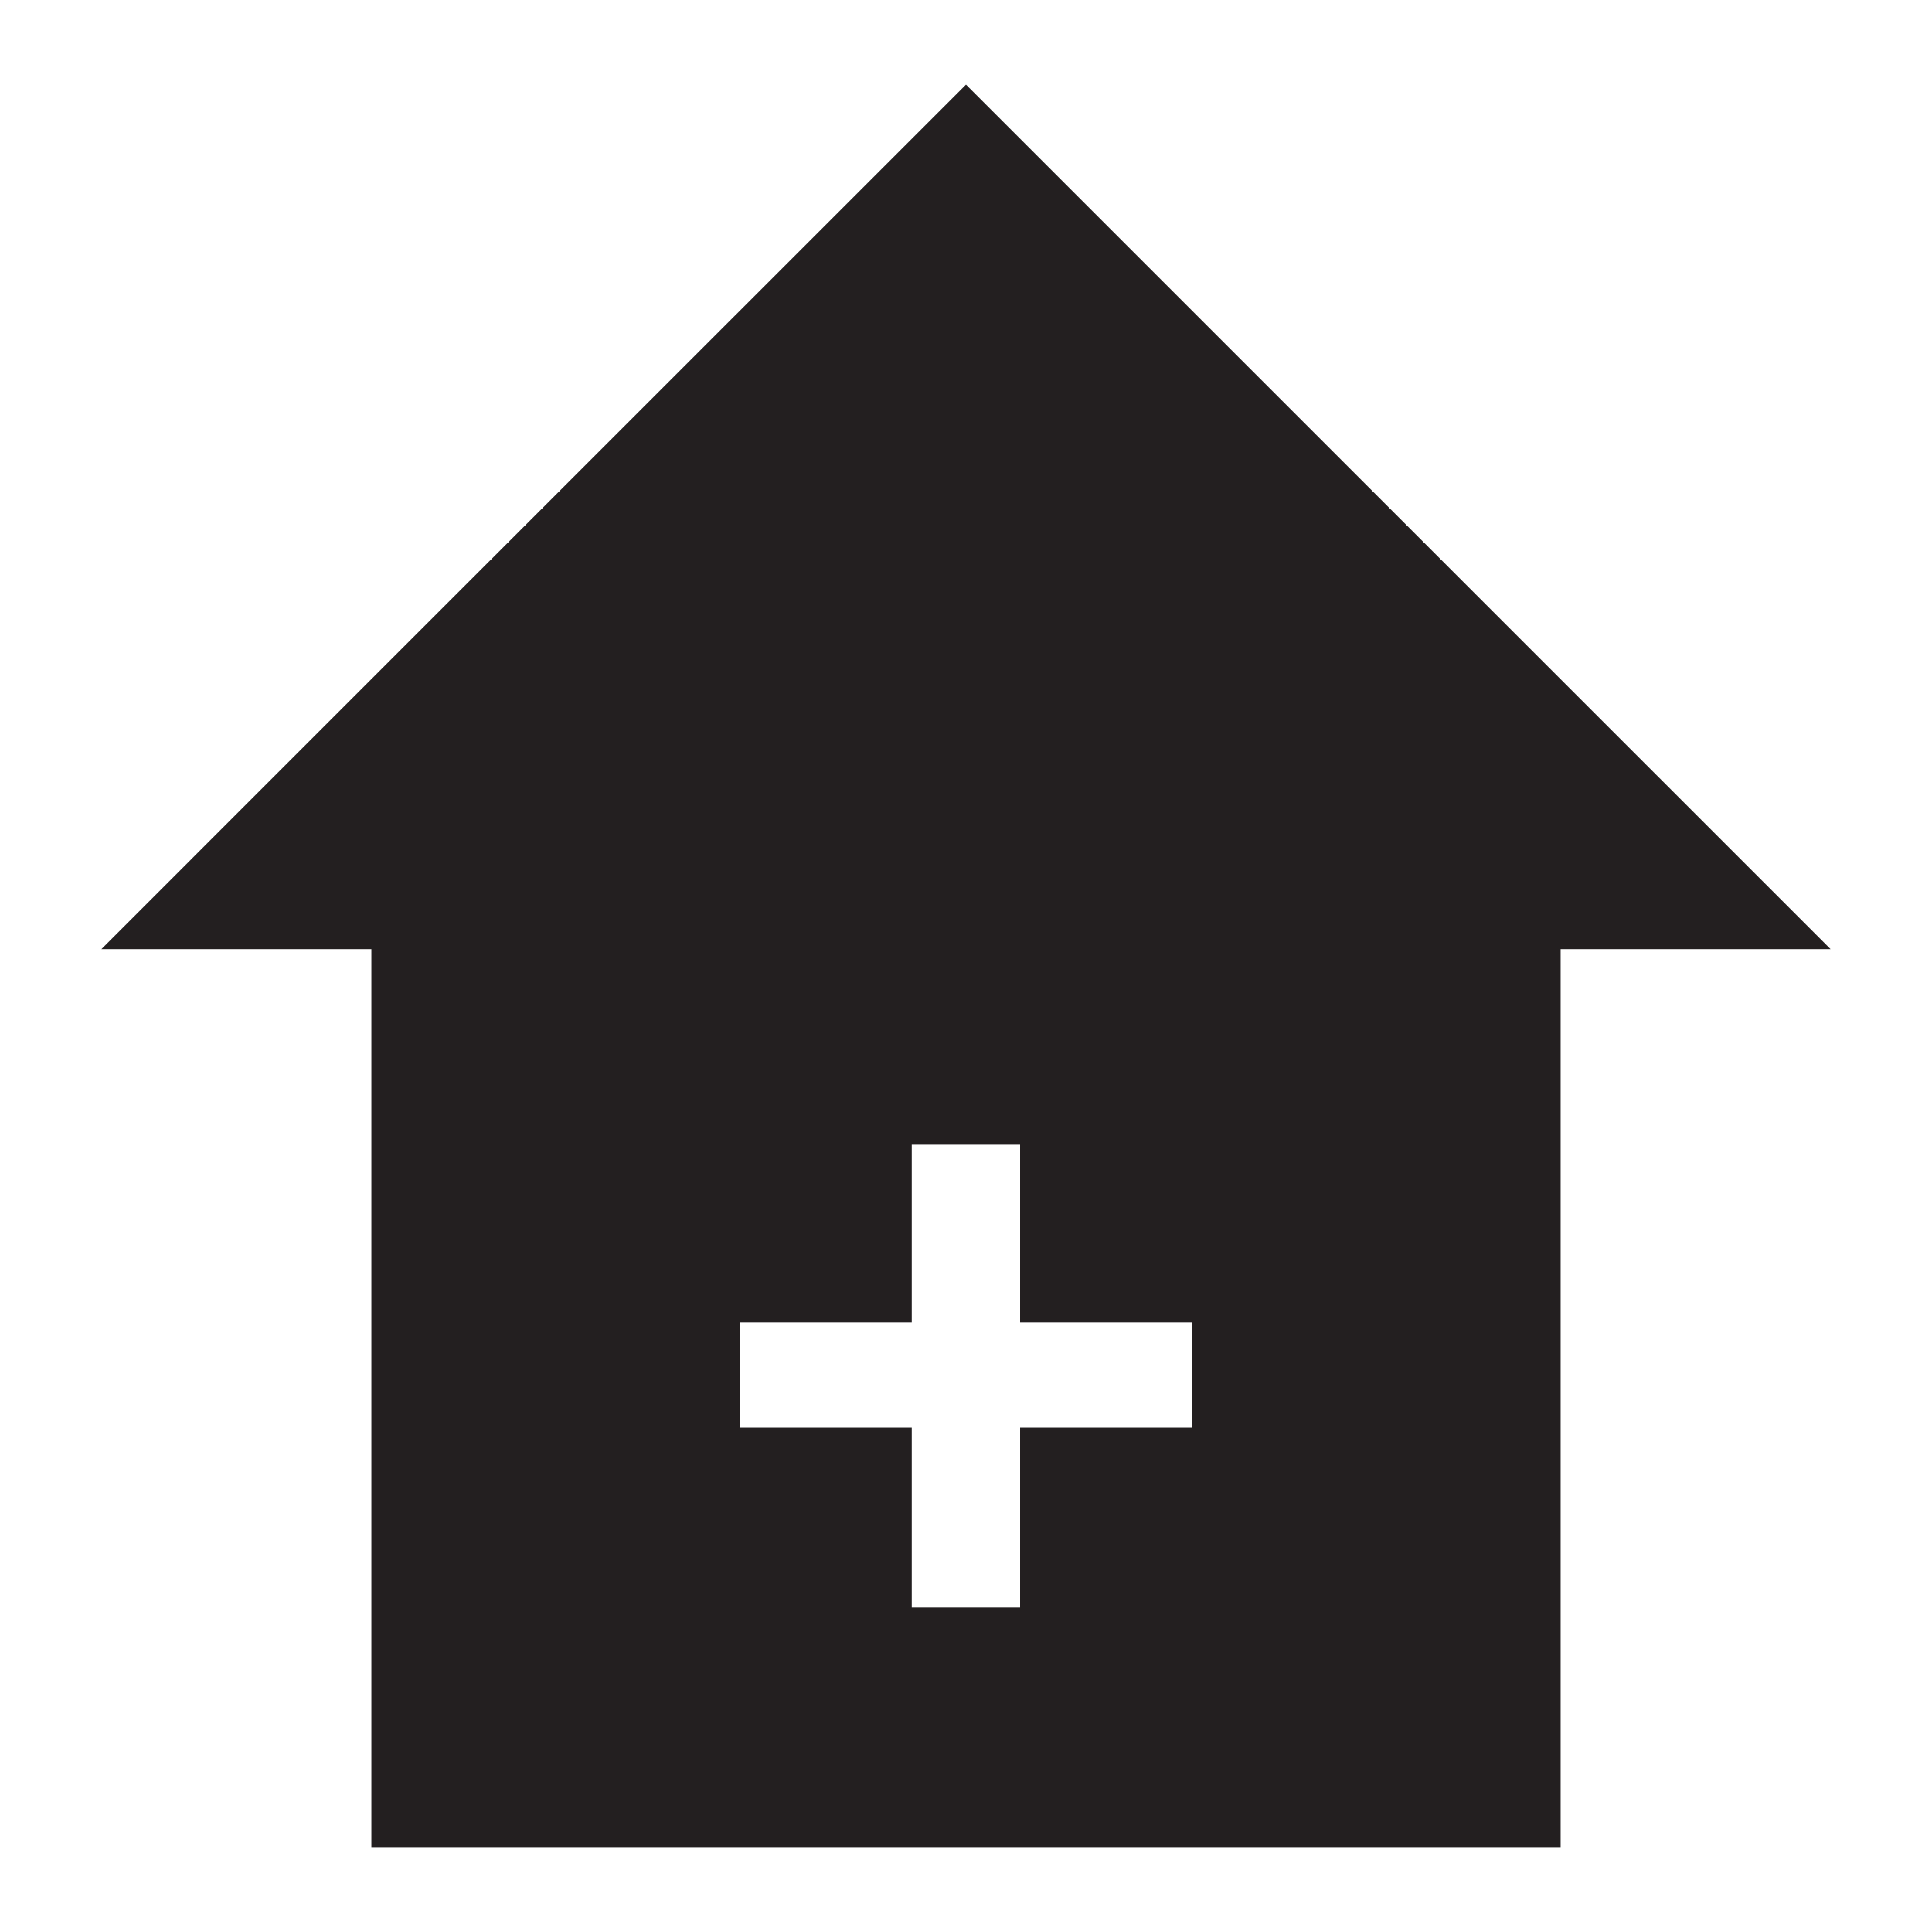 <?xml version="1.0" encoding="utf-8"?>
<!-- Generator: Adobe Illustrator 15.0.0, SVG Export Plug-In . SVG Version: 6.00 Build 0)  -->
<!DOCTYPE svg PUBLIC "-//W3C//DTD SVG 1.1//EN" "http://www.w3.org/Graphics/SVG/1.1/DTD/svg11.dtd">
<svg version="1.1" id="Layer_1" xmlns="http://www.w3.org/2000/svg" xmlns:xlink="http://www.w3.org/1999/xlink" x="0px" y="0px"
	 width="64px" height="64px" viewBox="0 0 64 64" enable-background="new 0 0 64 64" xml:space="preserve">
<g>
	<path fill="#231F20" d="M32.111,2.915L32,2.804l-19.044,19.04l-9.597,9.598h8.943v29.753h39.396V31.442h8.942L32.111,2.915z
		 M39.479,47.297h-5.687v5.96h-3.589v-5.96h-5.682V43.81h5.682v-5.911h3.589v5.911h5.687V47.297z"/>
</g>
</svg>
